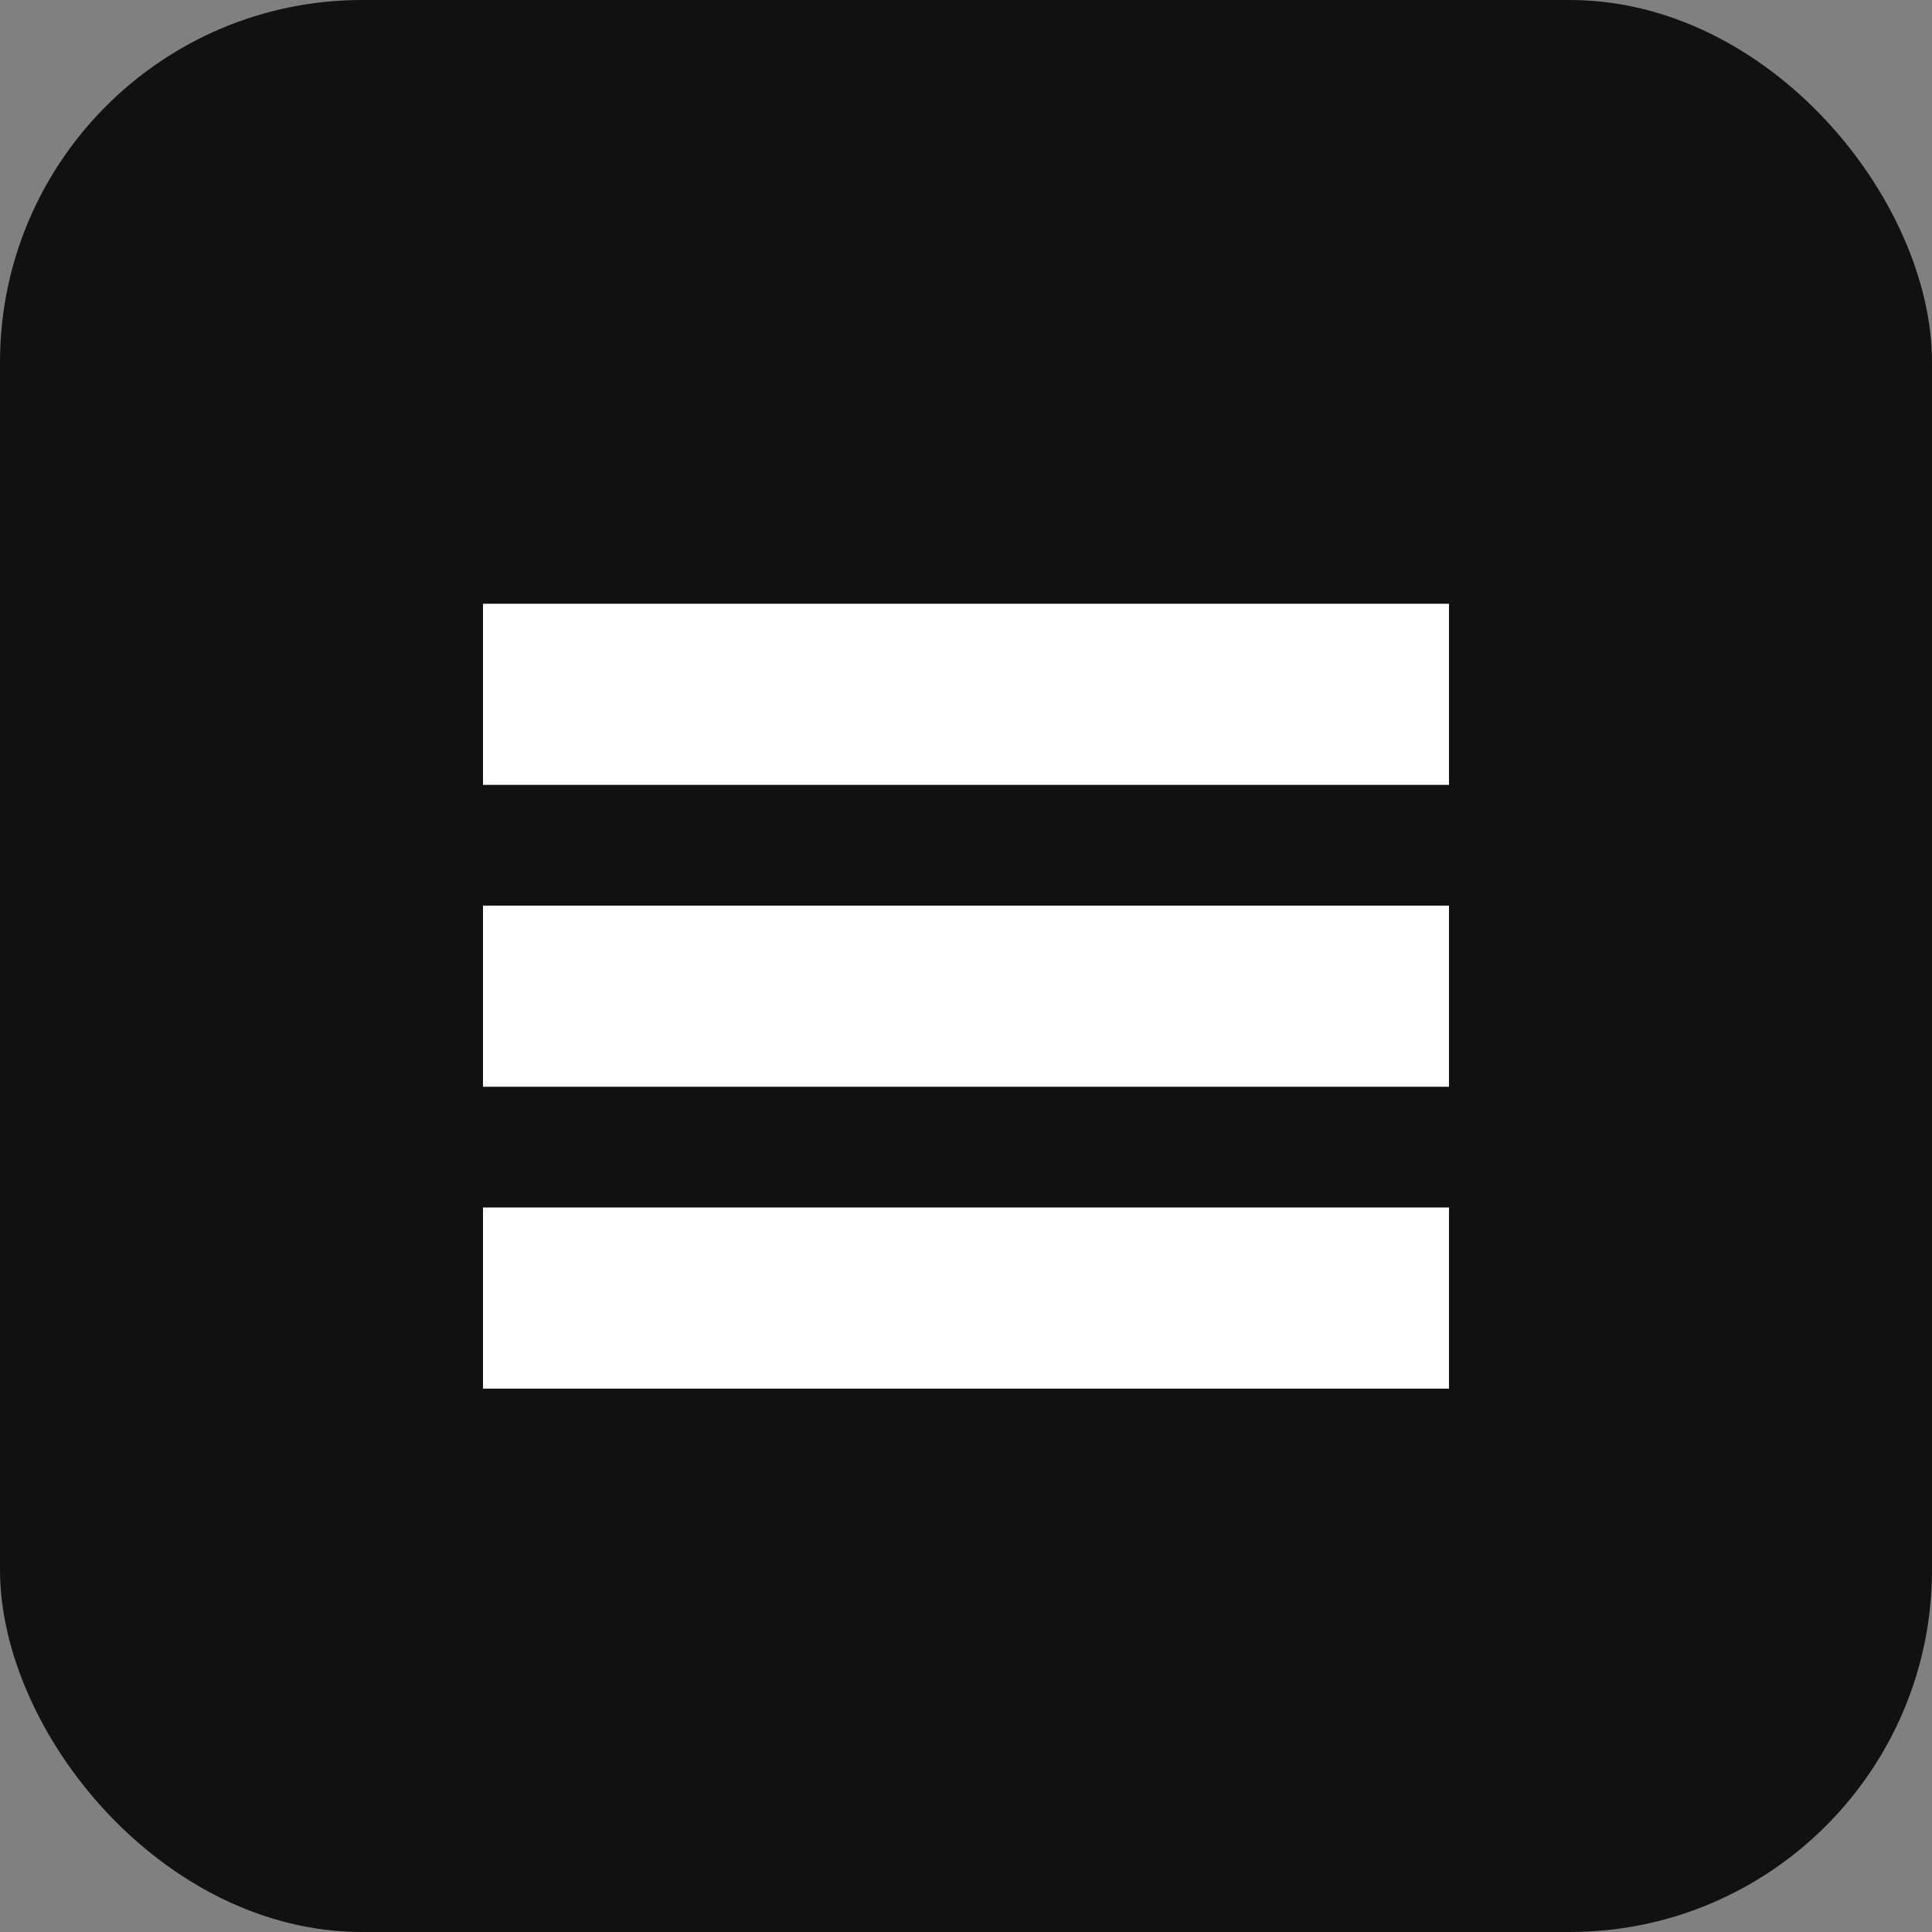 <svg xmlns="http://www.w3.org/2000/svg" viewBox="0 0 64 64">
  <rect x="0" y="0" width="64" height="64" fill="#808080" stroke="none"/>
  <rect width="64" height="64" rx="12" fill="#111"/>
  <path d="M16 20h32v6H16zM16 30h32v6H16zM16 40h32v6H16z" fill="#fff"/>
</svg>